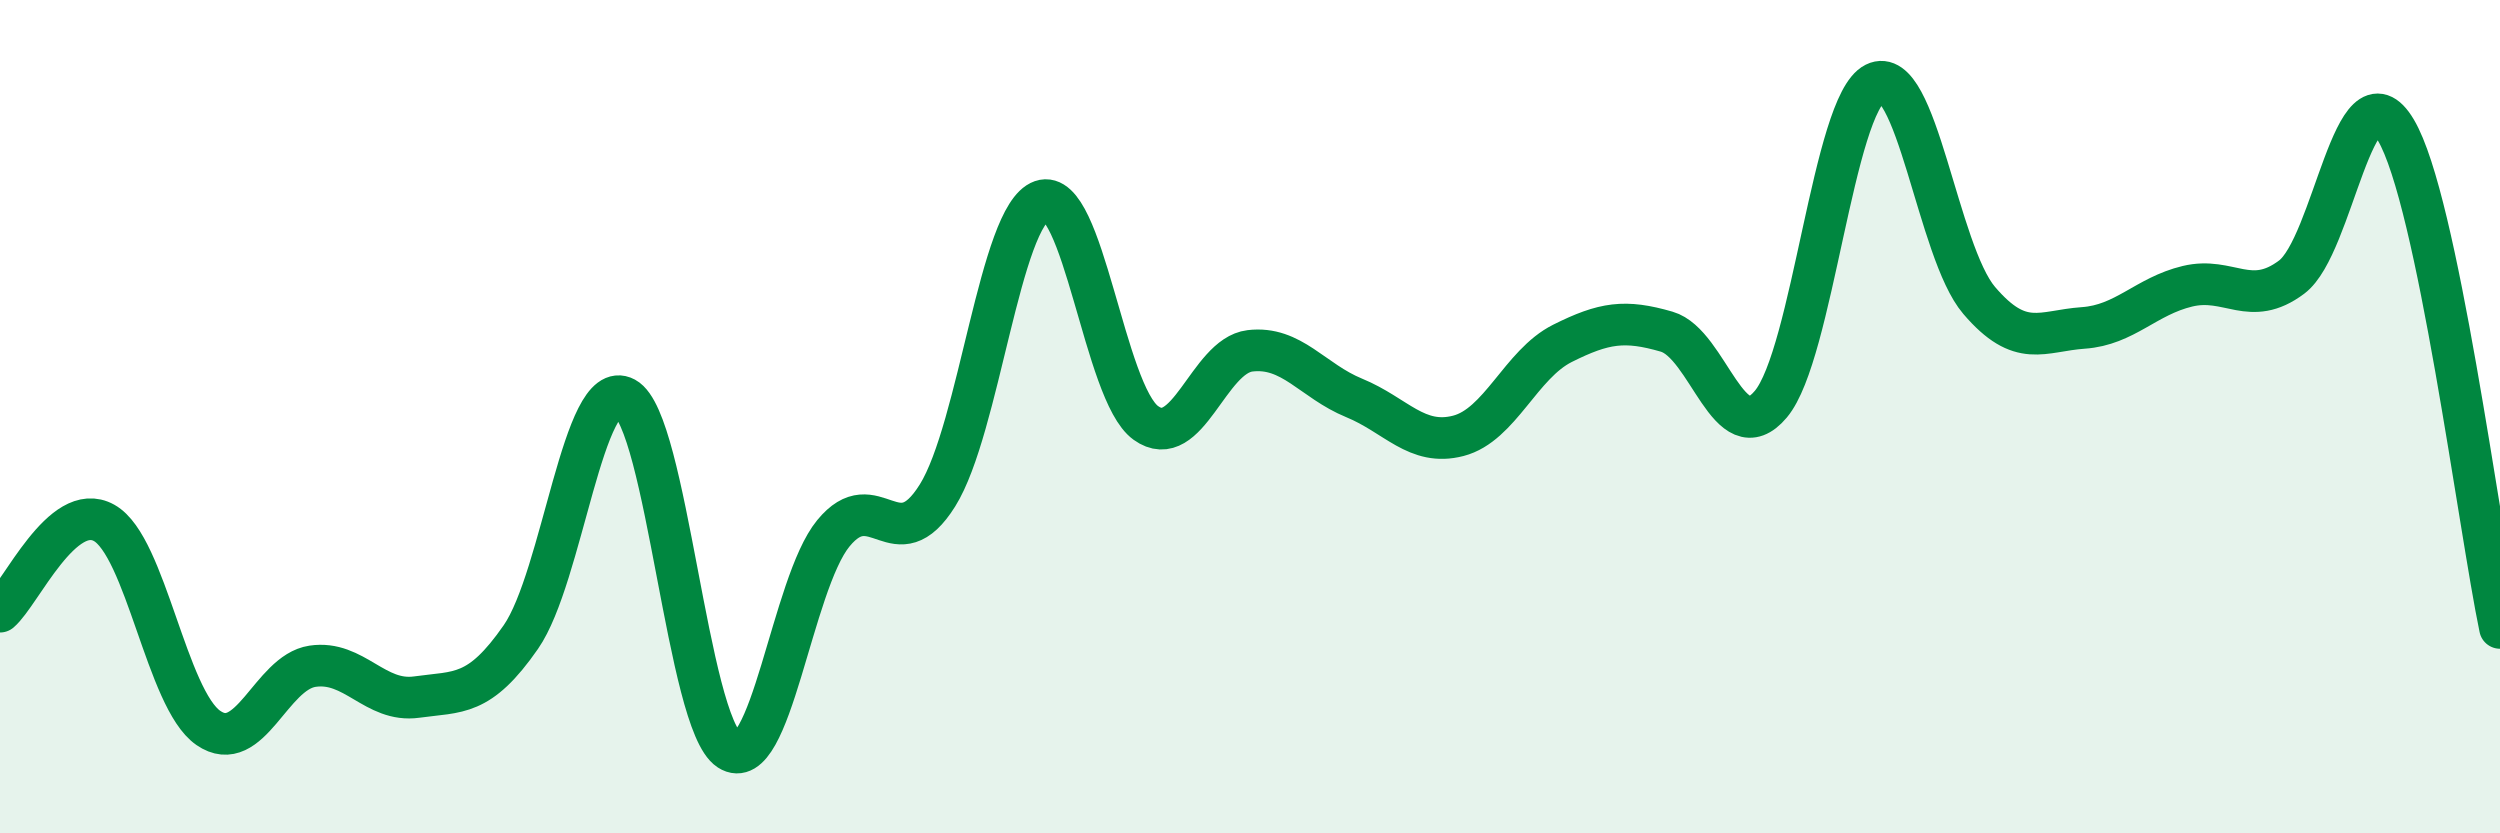 
    <svg width="60" height="20" viewBox="0 0 60 20" xmlns="http://www.w3.org/2000/svg">
      <path
        d="M 0,14.68 C 0.5,14.25 1.5,11.99 2.5,12.55 C 3.5,13.11 4,16.78 5,17.47 C 6,18.16 6.5,16.14 7.5,15.99 C 8.5,15.84 9,16.87 10,16.73 C 11,16.59 11.5,16.73 12.5,15.29 C 13.5,13.85 14,9.01 15,9.55 C 16,10.09 16.5,17.35 17.5,18 C 18.5,18.65 19,14.02 20,12.8 C 21,11.58 21.5,13.49 22.5,11.89 C 23.5,10.29 24,5.17 25,4.82 C 26,4.47 26.5,9.43 27.5,10.15 C 28.5,10.87 29,8.54 30,8.42 C 31,8.3 31.5,9.14 32.5,9.55 C 33.5,9.96 34,10.72 35,10.46 C 36,10.2 36.5,8.74 37.5,8.24 C 38.5,7.74 39,7.67 40,7.96 C 41,8.25 41.5,10.89 42.5,9.7 C 43.5,8.51 44,2.5 45,2 C 46,1.5 46.5,6.04 47.5,7.21 C 48.5,8.38 49,7.94 50,7.87 C 51,7.8 51.5,7.11 52.5,6.87 C 53.5,6.63 54,7.4 55,6.65 C 56,5.9 56.5,1.44 57.5,3.12 C 58.5,4.8 59.5,12.68 60,15.07L60 20L0 20Z"
        fill="#008740"
        opacity="0.1"
        stroke-linecap="round"
        stroke-linejoin="round"
      />
      <path
        d="M 0,14.68 C 0.5,14.25 1.5,11.99 2.5,12.55 C 3.5,13.11 4,16.78 5,17.47 C 6,18.16 6.5,16.14 7.5,15.99 C 8.5,15.84 9,16.87 10,16.73 C 11,16.59 11.5,16.73 12.5,15.29 C 13.5,13.85 14,9.01 15,9.55 C 16,10.09 16.5,17.35 17.5,18 C 18.5,18.65 19,14.02 20,12.8 C 21,11.58 21.5,13.49 22.5,11.89 C 23.5,10.29 24,5.17 25,4.82 C 26,4.47 26.5,9.43 27.5,10.15 C 28.5,10.87 29,8.54 30,8.42 C 31,8.3 31.5,9.14 32.5,9.55 C 33.5,9.96 34,10.72 35,10.46 C 36,10.2 36.5,8.74 37.5,8.24 C 38.5,7.74 39,7.67 40,7.96 C 41,8.25 41.5,10.89 42.5,9.7 C 43.5,8.51 44,2.5 45,2 C 46,1.5 46.5,6.04 47.5,7.21 C 48.5,8.38 49,7.94 50,7.87 C 51,7.8 51.5,7.11 52.5,6.87 C 53.5,6.63 54,7.4 55,6.65 C 56,5.9 56.5,1.44 57.5,3.12 C 58.5,4.8 59.5,12.68 60,15.07"
        stroke="#008740"
        stroke-width="1"
        fill="none"
        stroke-linecap="round"
        stroke-linejoin="round"
      />
    </svg>
  
